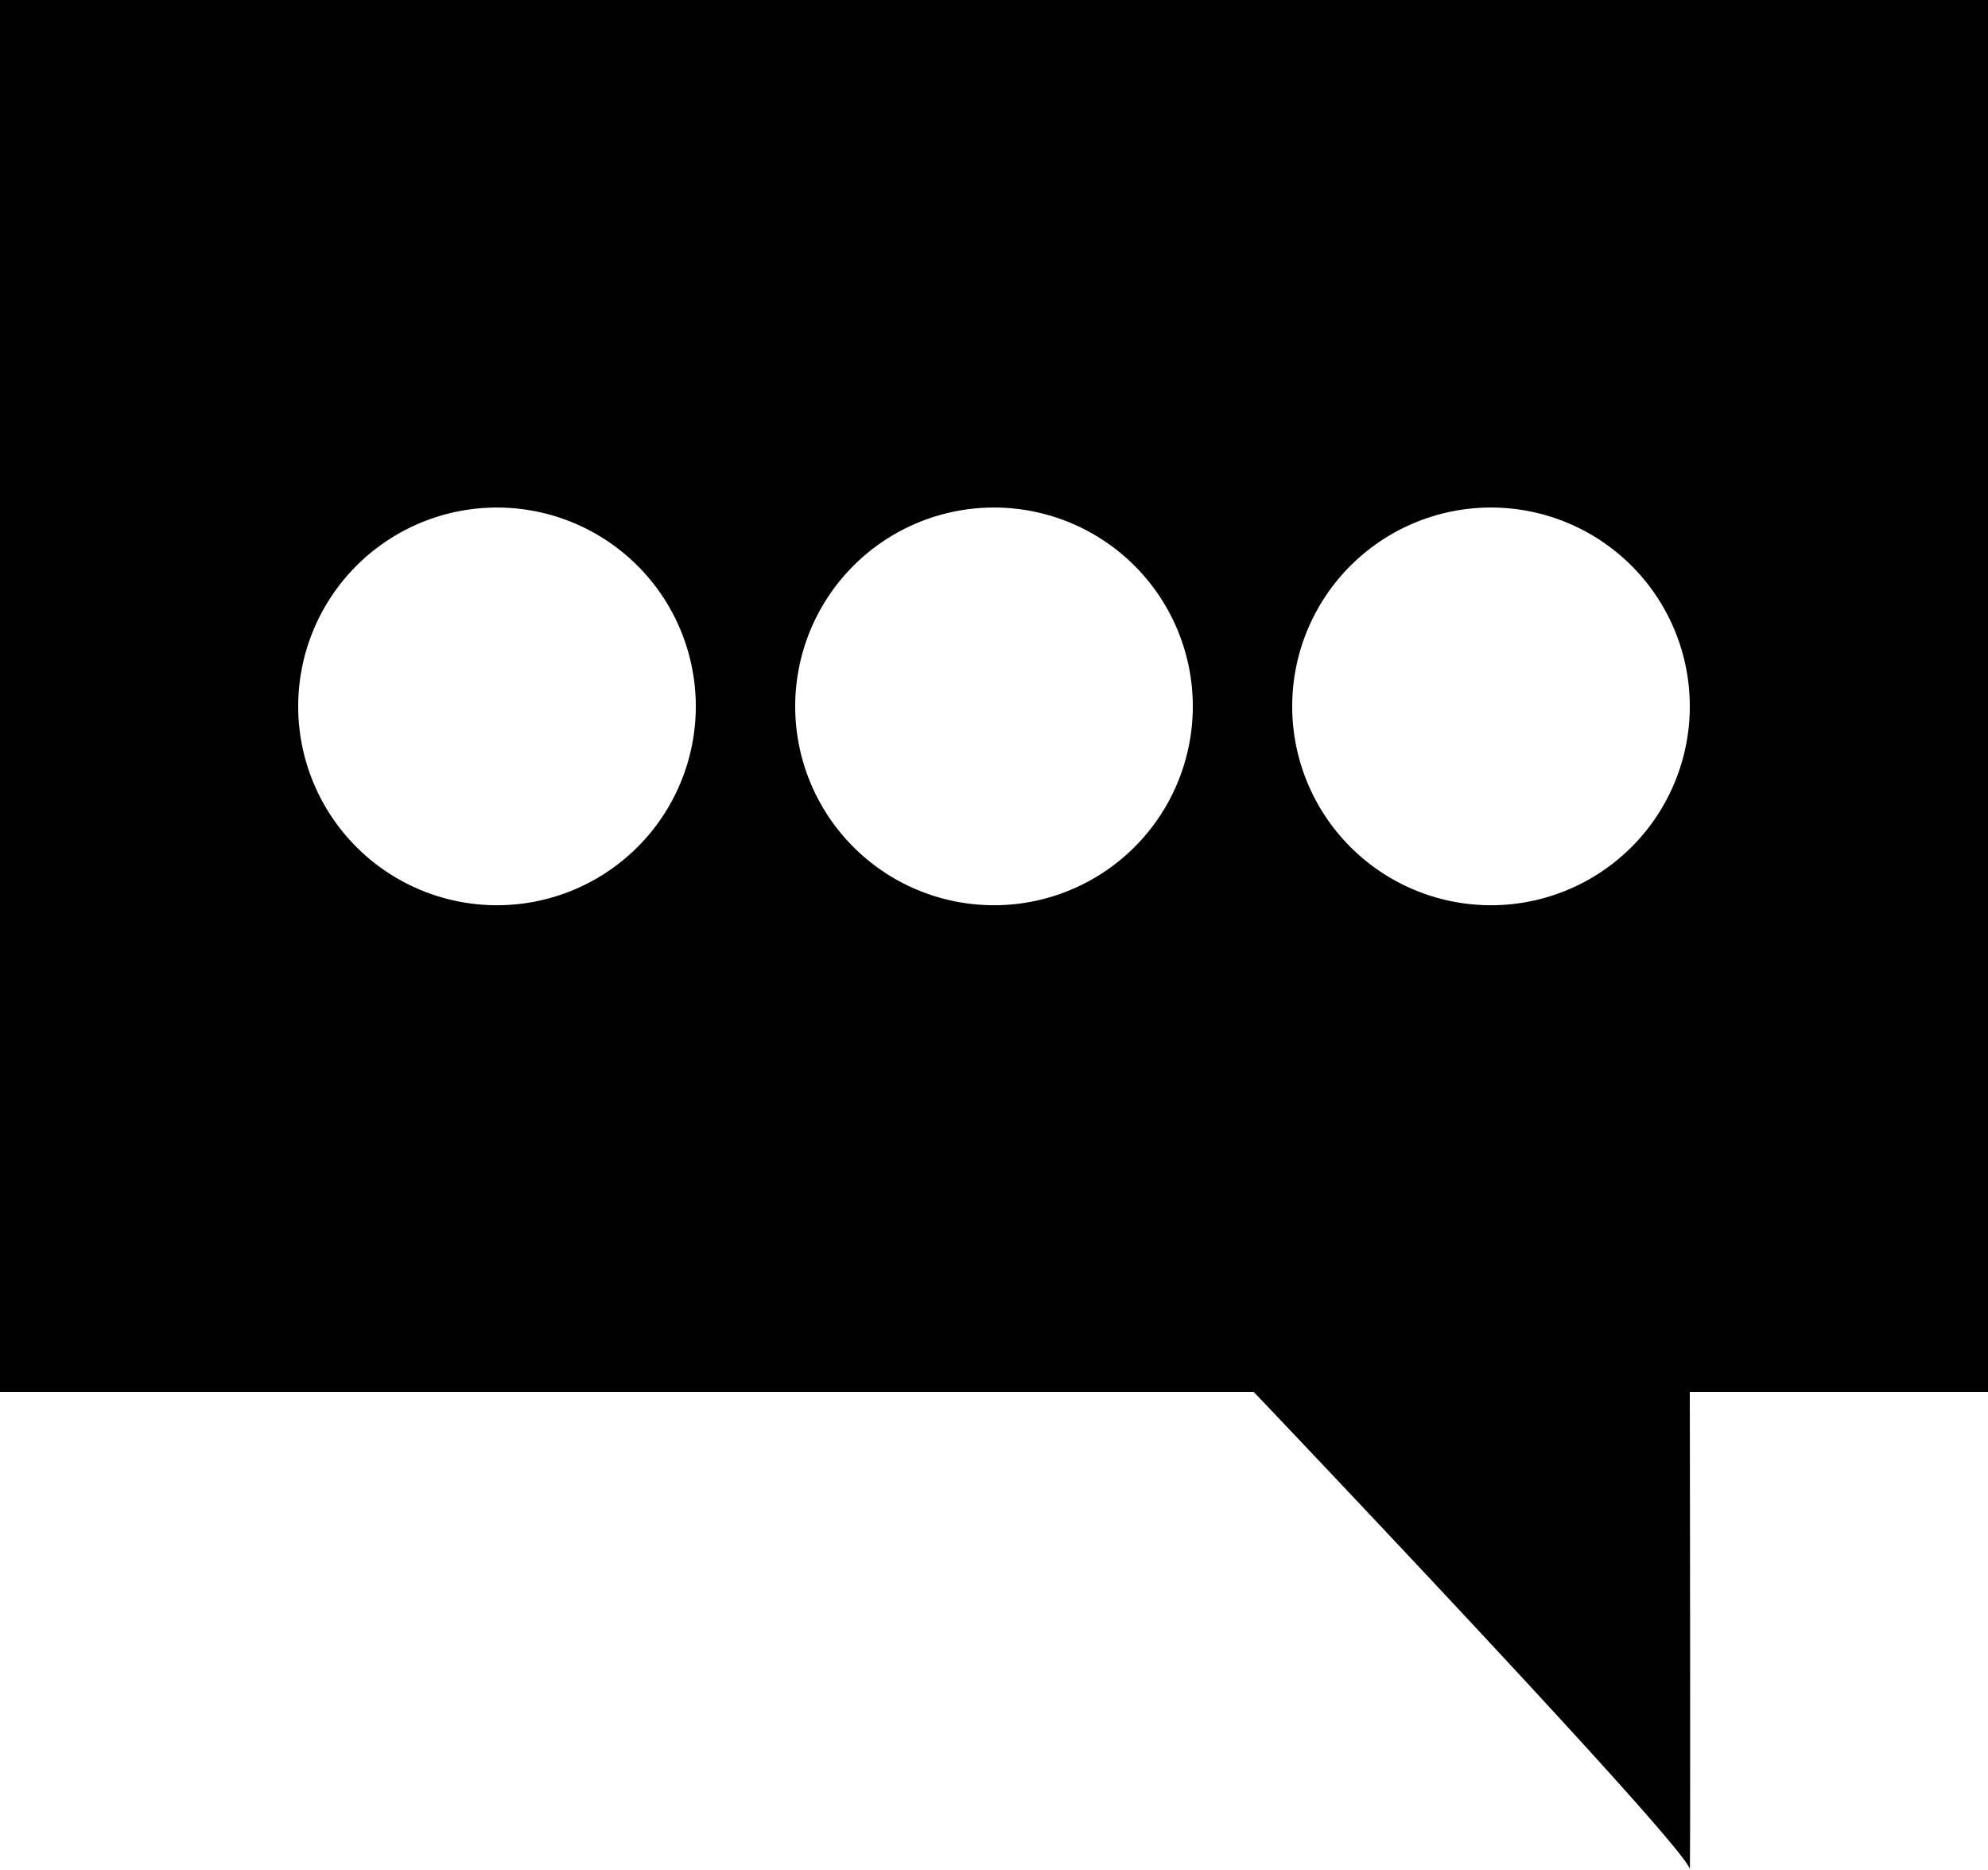 <svg xmlns="http://www.w3.org/2000/svg" width="30" height="28.212" viewBox="0 0 30 28.212">
  <path id="message_three_points" d="M1380,2159v21h18.92s6.722,7.058,6.58,7.213c.012-.031,0-7.213,0-7.213h4.5v-21Zm4.5,10.657a3,3,0,1,1,3,3A3,3,0,0,1,1384.5,2169.657Zm7.5,0a3,3,0,1,1,3,3A3,3,0,0,1,1392,2169.657Zm7.5,0a3,3,0,1,1,3,3A3,3,0,0,1,1399.5,2169.657Z" transform="translate(-1380 -2159)"/>
</svg>
